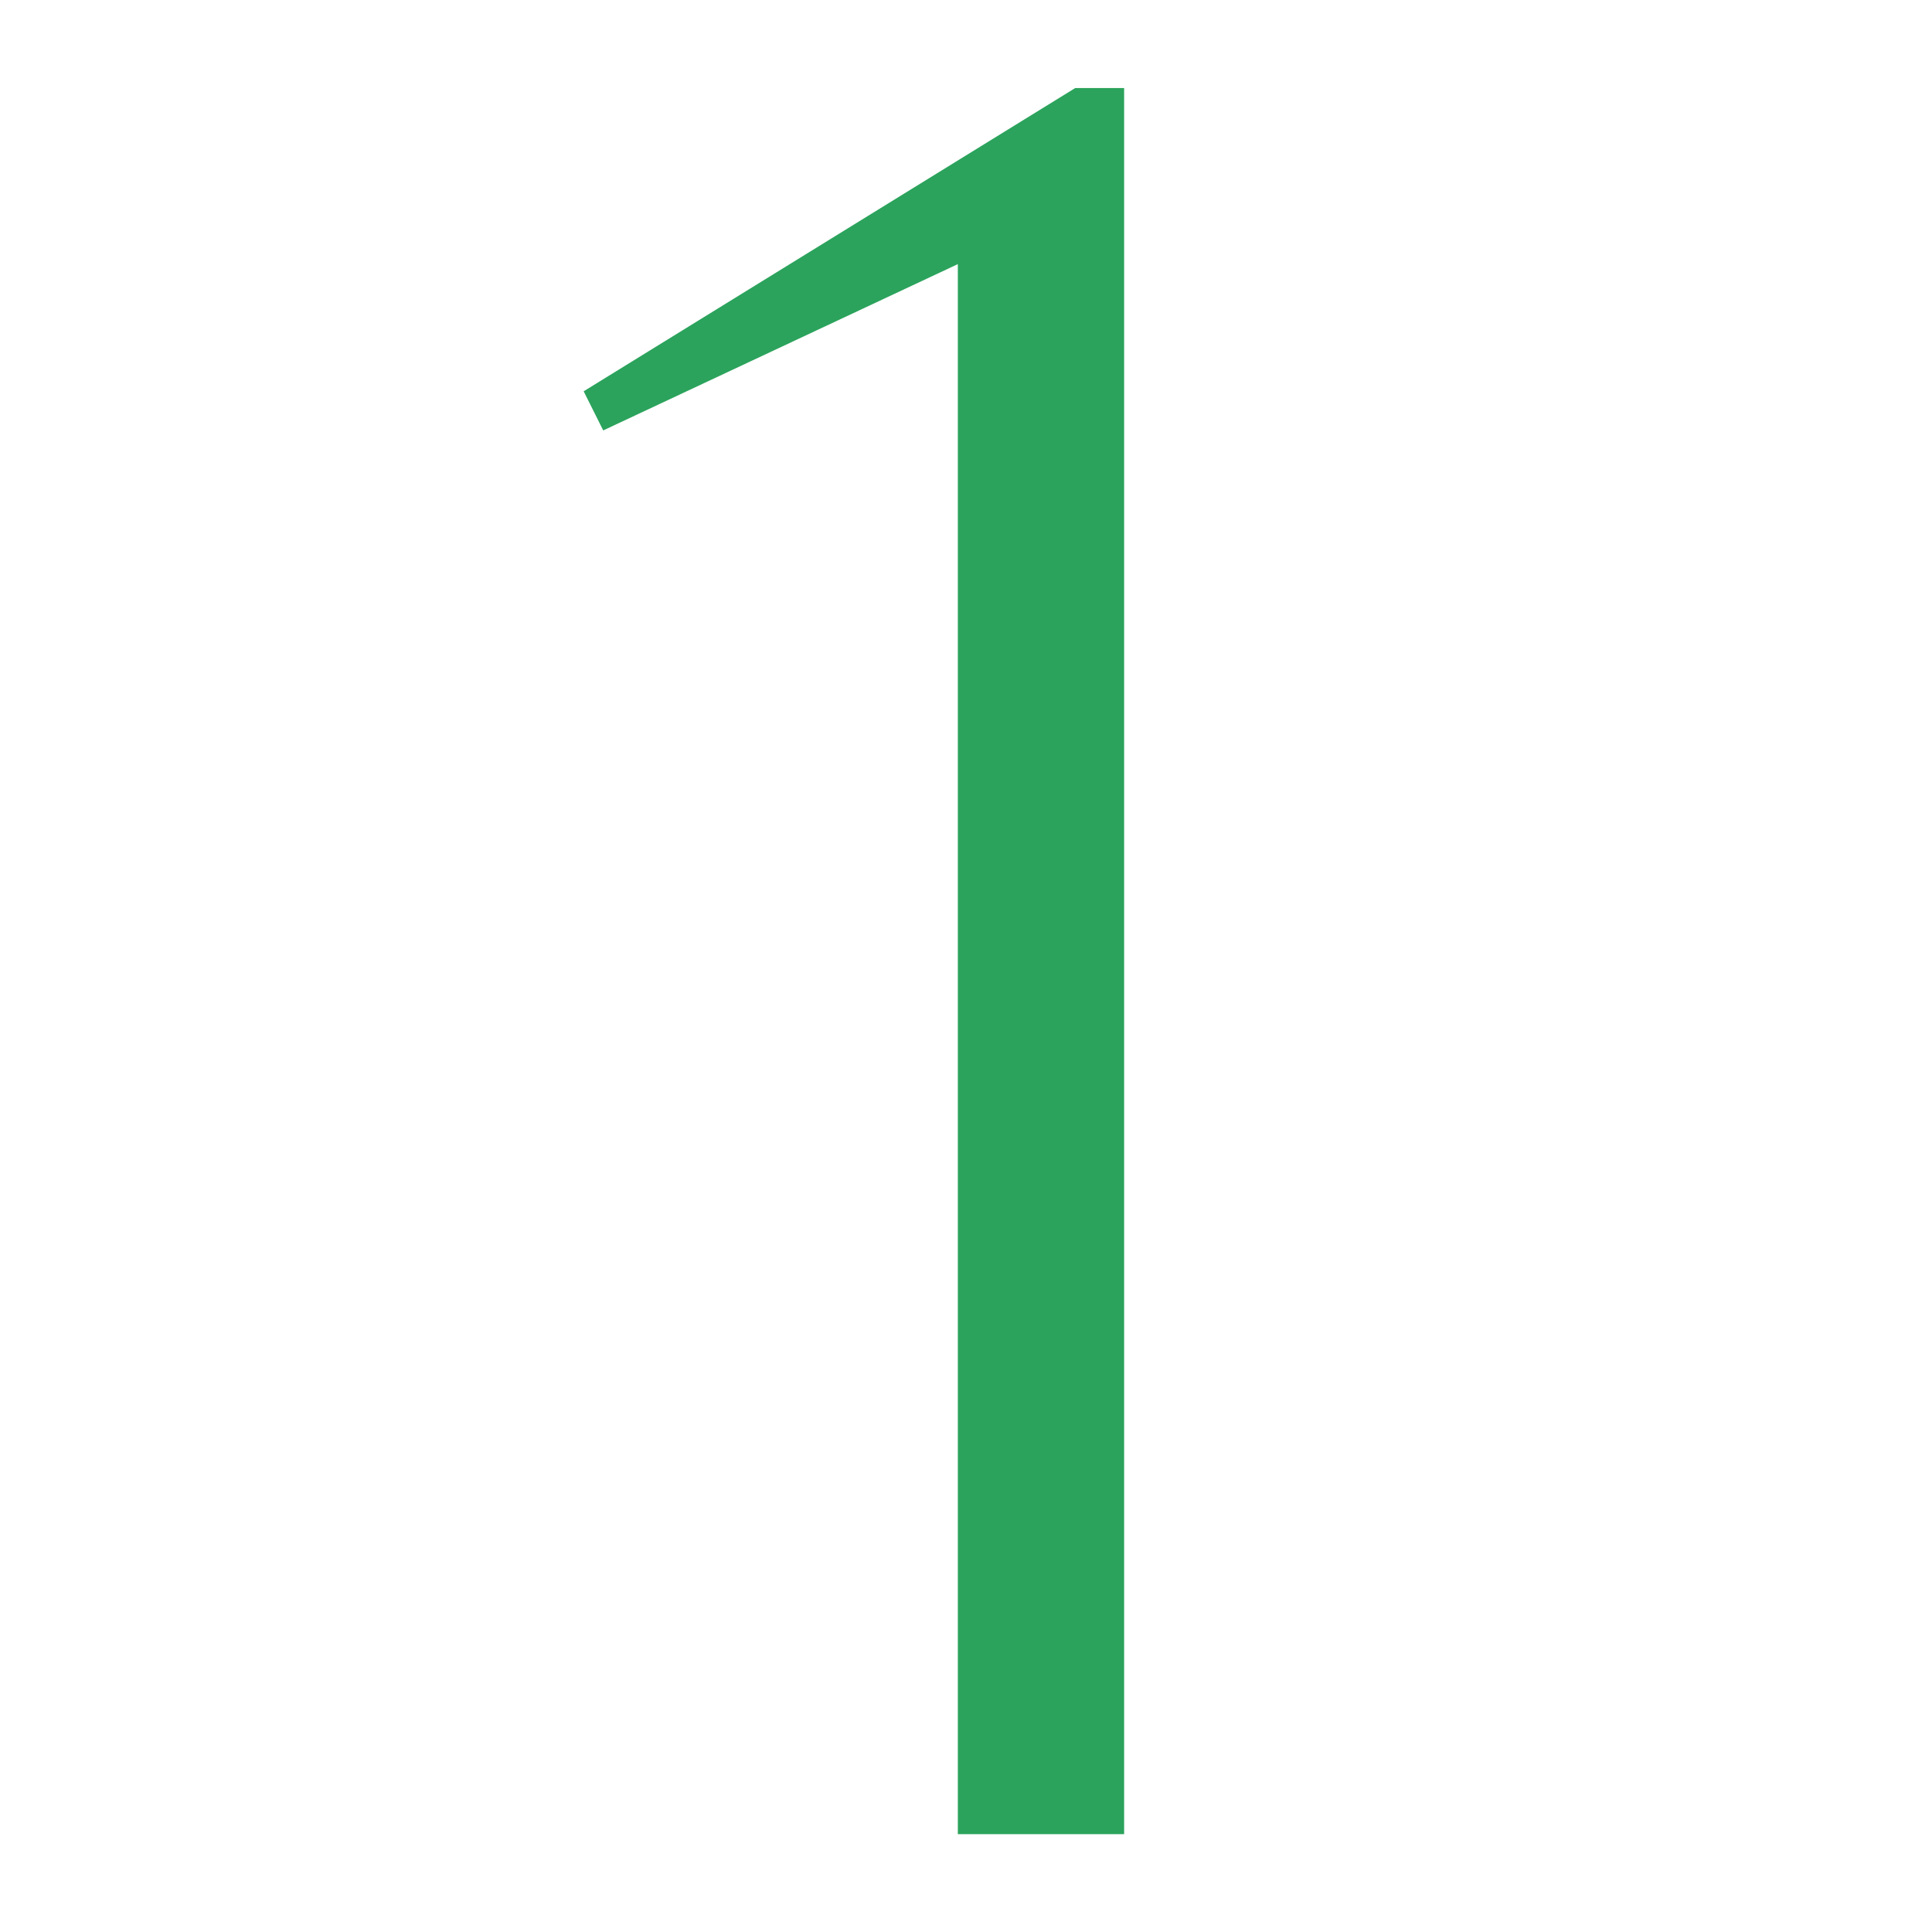 <?xml version="1.0" encoding="UTF-8"?> <svg xmlns="http://www.w3.org/2000/svg" width="79" height="79" viewBox="0 0 79 79" fill="none"><path d="M39.166 75V10.8L24.666 17.6L23.866 16L43.966 3.6H45.966V75H39.166Z" fill="#2BA35C"></path></svg> 